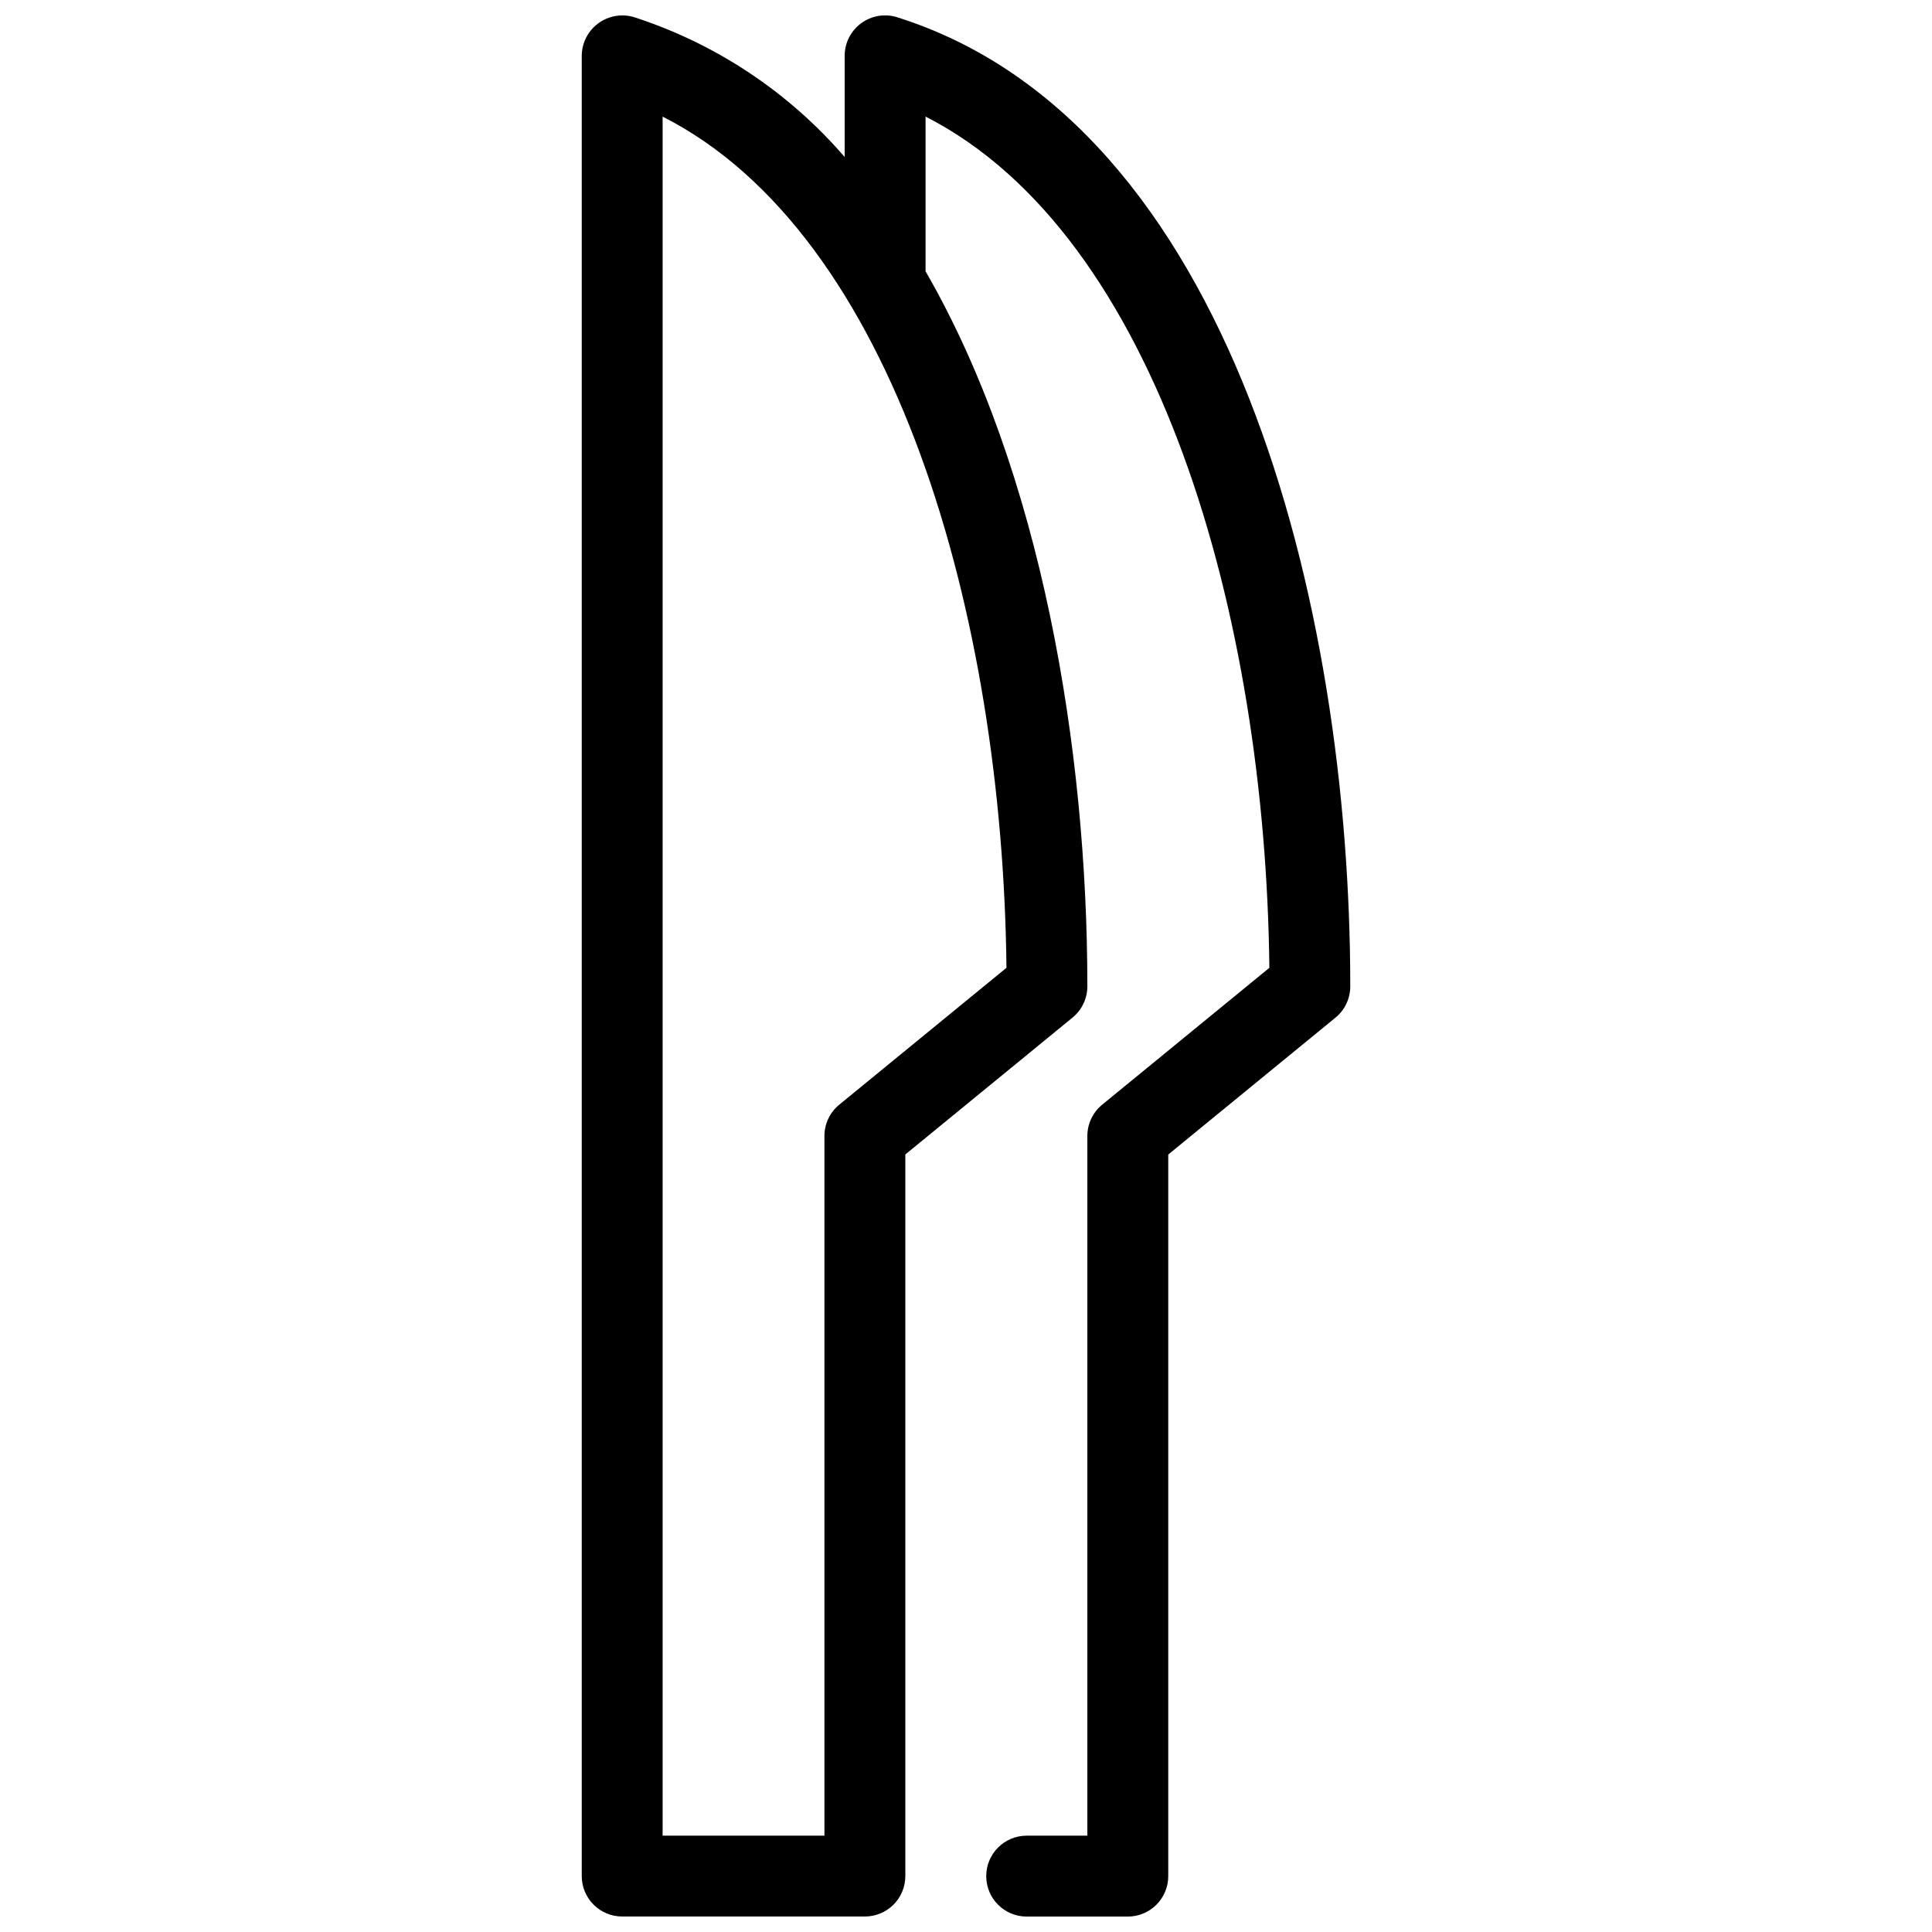 <?xml version="1.0" encoding="UTF-8"?>
<!-- Uploaded to: SVG Repo, www.svgrepo.com, Generator: SVG Repo Mixer Tools -->
<svg width="800px" height="800px" version="1.1" viewBox="144 144 512 512" xmlns="http://www.w3.org/2000/svg">
 <defs>
  <clipPath id="a">
   <path d="m298 148.09h204v503.81h-204z"/>
  </clipPath>
 </defs>
 <g clip-path="url(#a)">
  <path d="m381.78 148.57c-3.262-1.023-6.812-0.434-9.562 1.59-2.754 2.019-4.379 5.234-4.375 8.648v26.801c-14.84-17.215-34.121-30.027-55.738-37.039-3.258-1.008-6.797-0.414-9.543 1.609-2.754 2.012-4.387 5.219-4.394 8.629v482.37c0 2.844 1.129 5.57 3.141 7.578 2.012 2.012 4.738 3.141 7.578 3.141h64.316c2.844 0 5.57-1.129 7.582-3.141 2.008-2.008 3.137-4.734 3.137-7.578v-191.23l44.324-36.285c2.484-2.039 3.922-5.09 3.914-8.305 0-62.977-12.219-136.35-42.879-189.46v-41.004c61.691 31.461 90.098 132.49 91.113 225.59l-44.324 36.285h0.004c-2.43 1.996-3.859 4.953-3.914 8.094v185.61h-16.078c-5.922 0-10.719 4.801-10.719 10.719 0 5.922 4.797 10.719 10.719 10.719h26.797c2.844 0 5.57-1.129 7.582-3.141 2.008-2.008 3.137-4.734 3.137-7.578v-191.23l44.324-36.285c2.484-2.039 3.922-5.09 3.914-8.305 0-101.03-31.461-228.86-120.05-256.79zm28.941 251.91-44.324 36.285c-2.43 1.996-3.859 4.953-3.914 8.094v185.61h-42.879v-455.57c61.691 31.301 90.098 132.33 91.117 225.43z"/>
 </g>
</svg>